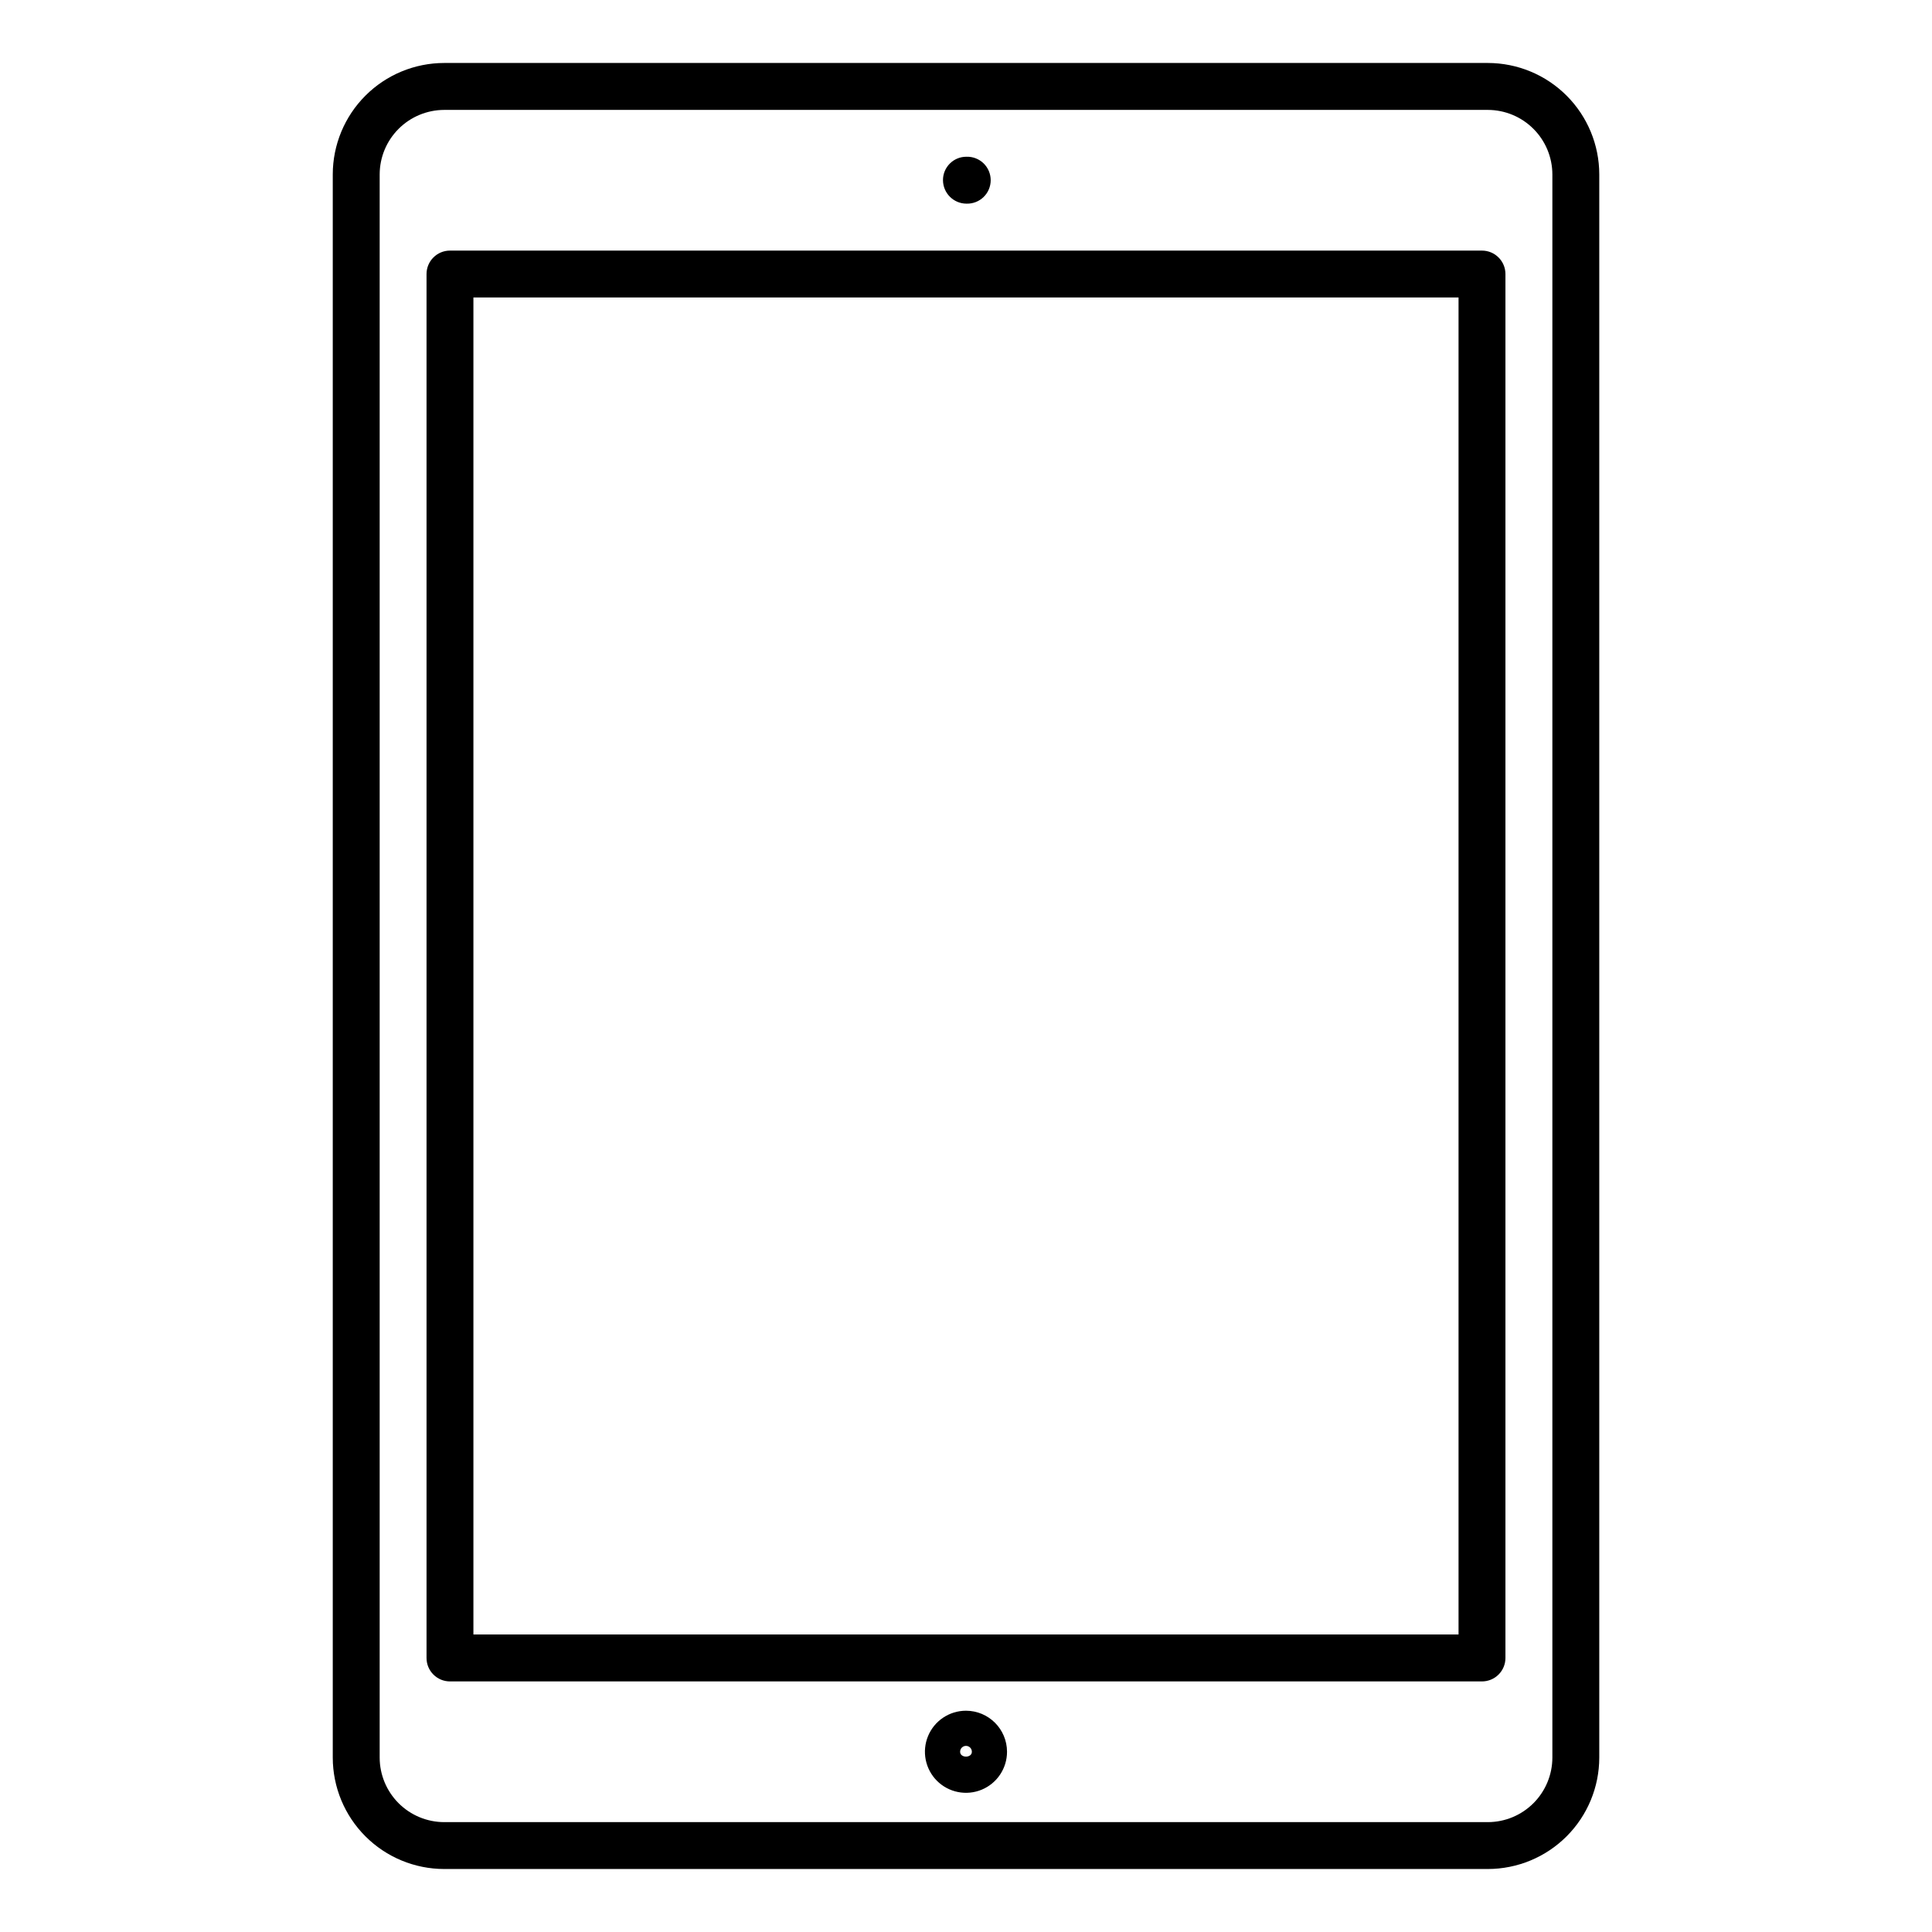 <?xml version="1.0" encoding="UTF-8"?>
<!-- Uploaded to: ICON Repo, www.svgrepo.com, Generator: ICON Repo Mixer Tools -->
<svg fill="#000000" width="800px" height="800px" version="1.1" viewBox="144 144 512 512" xmlns="http://www.w3.org/2000/svg">
 <g>
  <path d="m538.3 160.69h-276.59c-7.828 0.008-15.332 3.121-20.867 8.656s-8.648 13.039-8.656 20.867v419.57c0.008 7.828 3.121 15.332 8.656 20.867s13.039 8.648 20.867 8.656h276.59c7.824-0.008 15.332-3.121 20.867-8.656 5.535-5.535 8.648-13.039 8.656-20.867v-419.57c-0.008-7.828-3.121-15.332-8.656-20.867-5.535-5.535-13.043-8.648-20.867-8.656zm17.094 449.1c-0.012 4.531-1.812 8.871-5.019 12.078-3.203 3.203-7.543 5.008-12.074 5.016h-276.59c-4.531-0.008-8.871-1.812-12.078-5.016-3.203-3.207-5.008-7.547-5.016-12.078v-419.57c0.008-4.531 1.812-8.871 5.016-12.074 3.207-3.207 7.547-5.008 12.078-5.019h276.59c4.531 0.012 8.871 1.812 12.074 5.019 3.207 3.203 5.008 7.543 5.019 12.074z"/>
  <path d="m536.74 210.41h-273.49c-3.426 0-6.207 2.773-6.215 6.199v366.77c0 3.434 2.781 6.215 6.215 6.215h273.49c1.648 0 3.231-0.656 4.394-1.82 1.168-1.164 1.824-2.746 1.824-4.394v-366.77c-0.012-3.426-2.793-6.199-6.219-6.199zm-6.211 366.74h-261.07v-354.31h261.07z"/>
  <path d="m400 597.36c-4.402 0-8.371 2.648-10.055 6.711-1.684 4.066-0.754 8.746 2.356 11.859 3.113 3.109 7.793 4.039 11.859 2.356 4.062-1.684 6.711-5.652 6.711-10.055-0.008-6-4.871-10.863-10.871-10.871zm-1.559 10.871c0-0.859 0.699-1.555 1.559-1.555s1.555 0.695 1.555 1.555c0 1.719-3.113 1.719-3.113 0z"/>
  <path d="m400.15 197.97c1.68 0.047 3.309-0.586 4.512-1.758s1.883-2.777 1.883-4.457c0-1.68-0.68-3.289-1.883-4.461-1.203-1.168-2.832-1.805-4.512-1.754h-0.074c-1.645 0-3.223 0.656-4.379 1.824-1.16 1.168-1.809 2.746-1.797 4.391 0.02 3.441 2.812 6.215 6.25 6.215z"/>
 </g>
</svg>